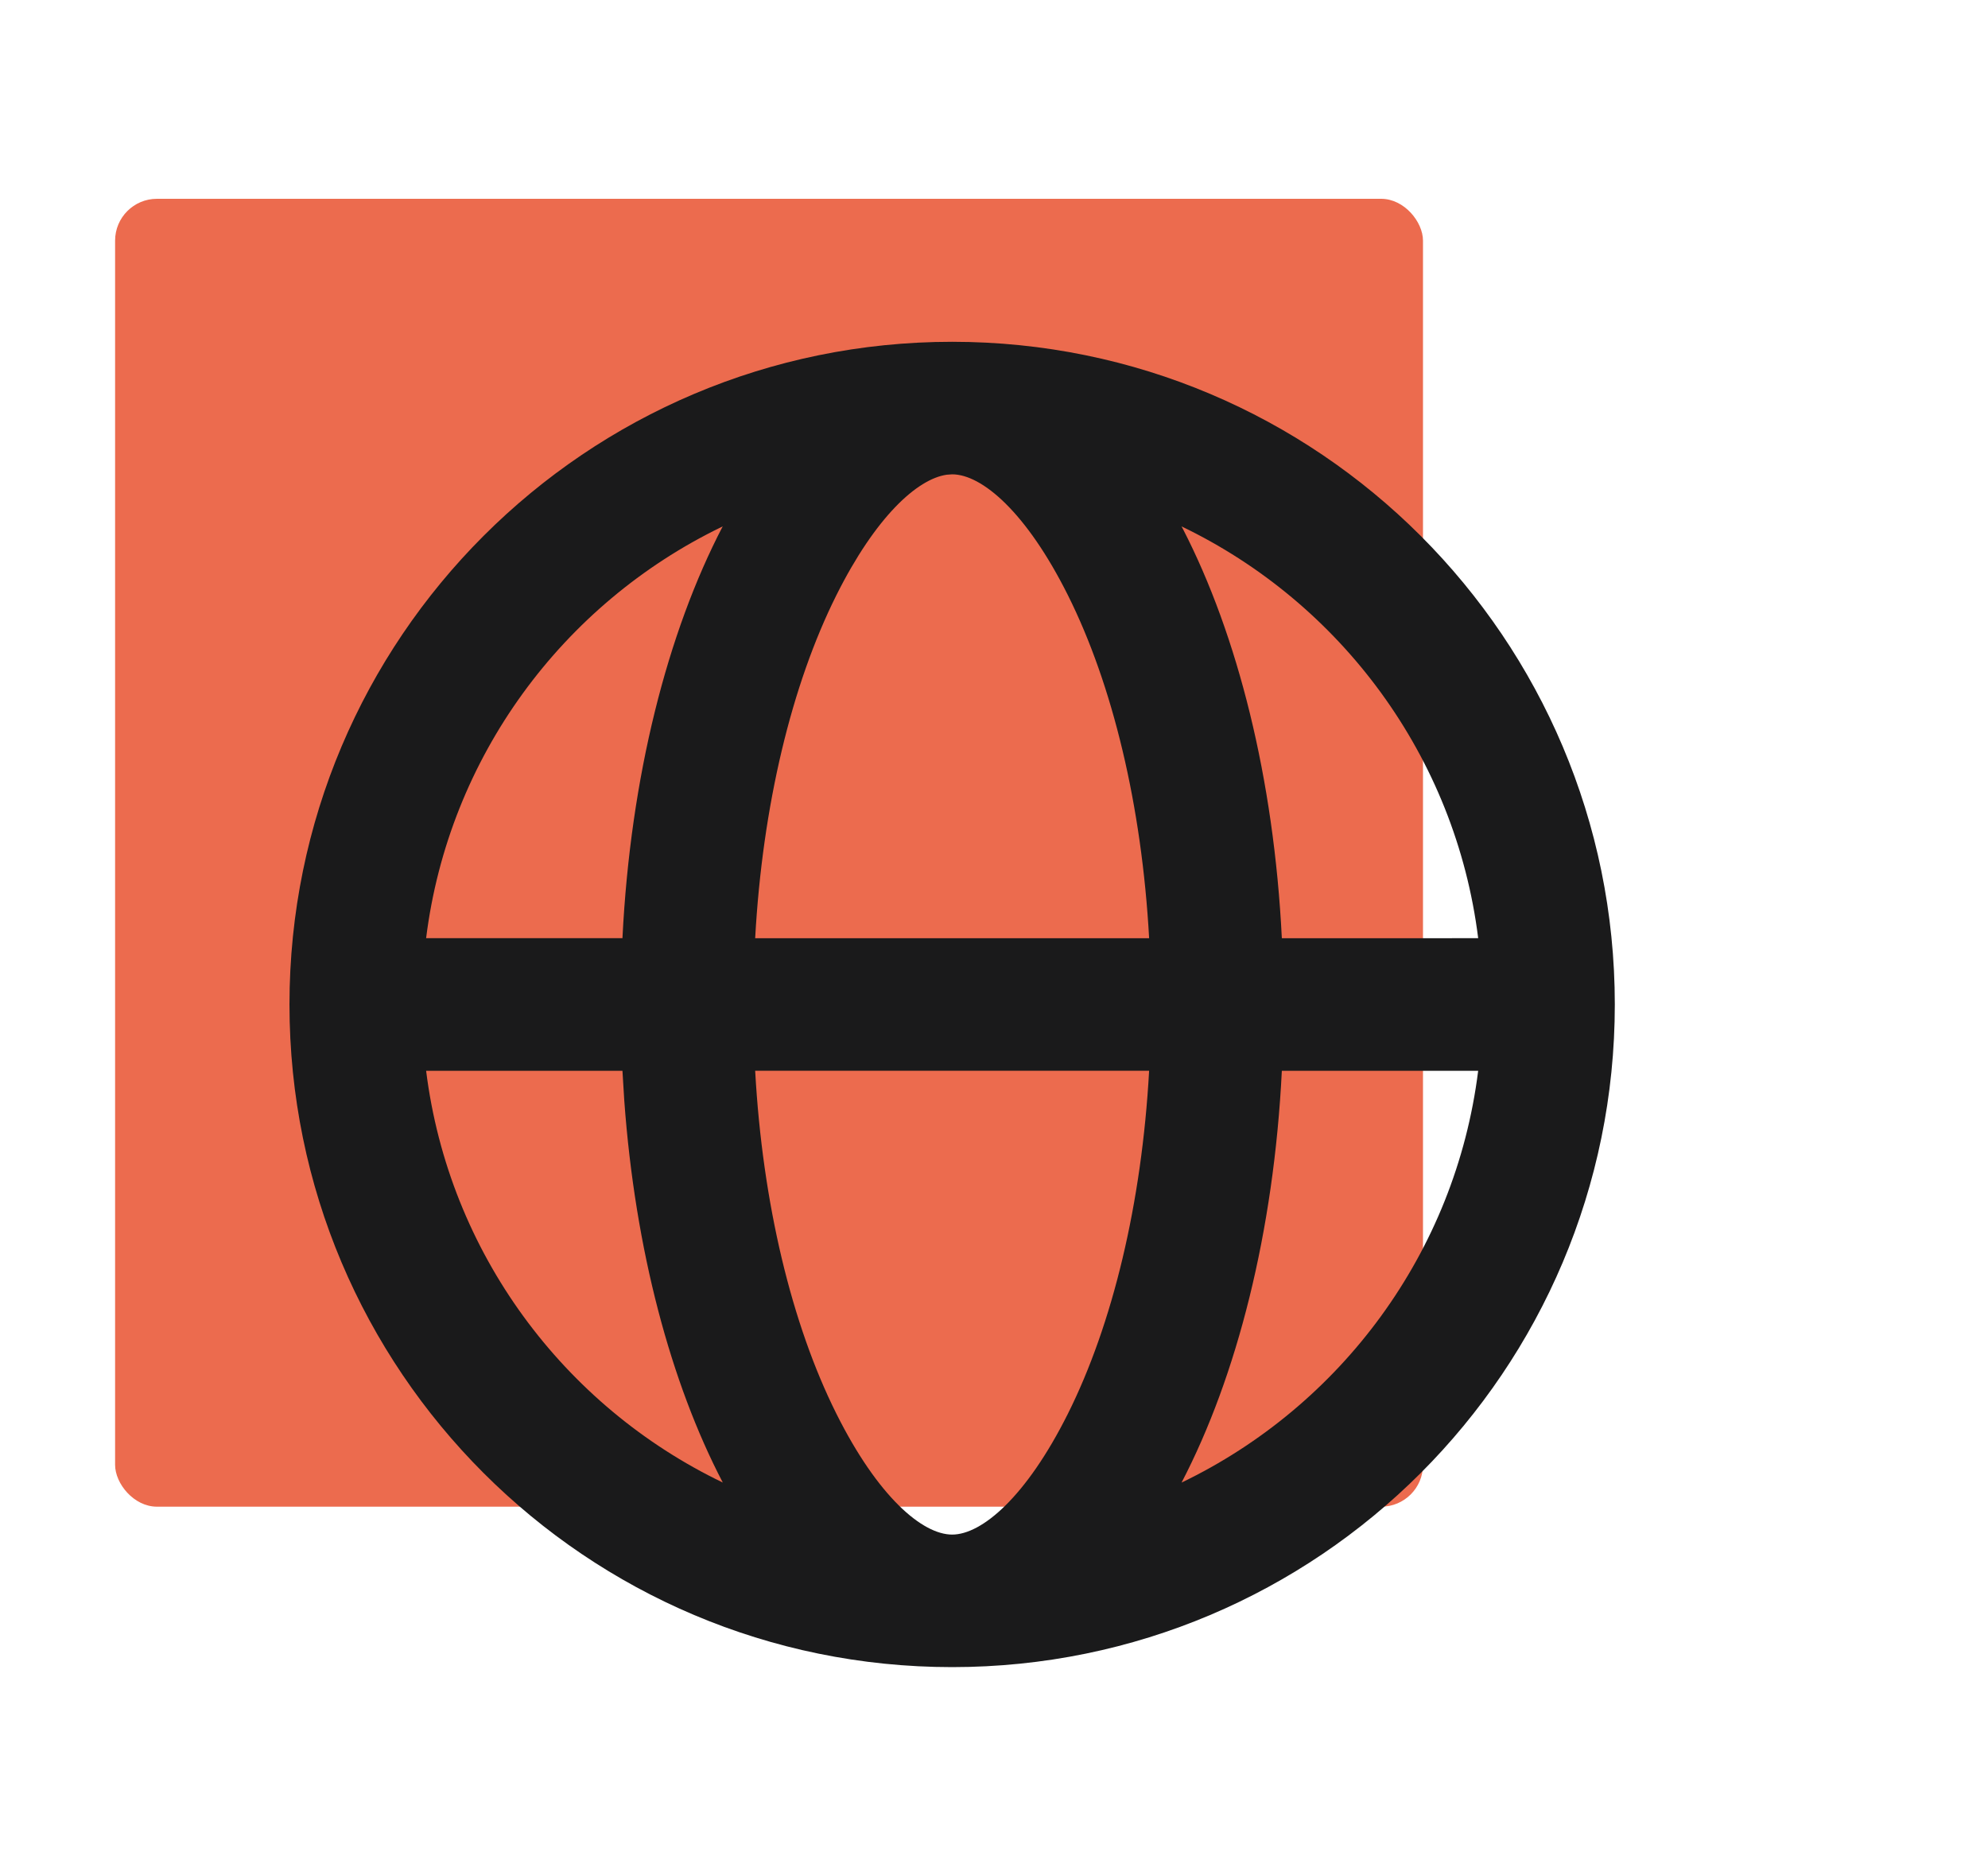 <svg width="190" height="177" viewBox="0 0 190 177" fill="none" xmlns="http://www.w3.org/2000/svg">
<rect x="11" y="19" width="125" height="125" rx="4" fill="#EC6B4E"/>
<path fill-rule="evenodd" clip-rule="evenodd" d="M91 32.667C125.978 32.667 154.333 61.022 154.333 96C154.333 130.978 125.978 159.334 91 159.334C56.022 159.334 27.666 130.978 27.666 96C27.666 61.022 56.022 32.667 91 32.667ZM109.825 102.339H72.174C72.877 115.027 75.668 126.579 79.938 135.119C83.914 143.072 88.163 146.667 91 146.667C93.836 146.667 98.085 143.072 102.062 135.119C106.332 126.579 109.123 115.027 109.825 102.339ZM141.274 102.34L122.51 102.342C121.744 117.756 118.214 131.545 112.926 141.697C128.114 134.39 139.103 119.734 141.274 102.34ZM59.49 102.342L40.726 102.34C42.897 119.734 53.886 134.39 69.078 141.692C64.117 132.178 60.704 119.466 59.666 105.212L59.49 102.342V102.342ZM69.074 50.304L68.909 50.391C53.803 57.721 42.887 72.334 40.725 89.666L59.49 89.665C60.255 74.248 63.785 60.457 69.074 50.304ZM91 45.334L90.485 45.371C87.665 45.772 83.68 49.396 79.938 56.882C75.667 65.423 72.876 76.977 72.174 89.668H109.826C109.124 76.977 106.333 65.423 102.062 56.882C98.085 48.928 93.836 45.334 91 45.334ZM112.922 50.309L113.065 50.573C118.277 60.701 121.752 74.386 122.51 89.67L141.275 89.667C139.105 72.27 128.116 57.612 112.922 50.309Z" fill="#1A1A1B"/>
</svg>
